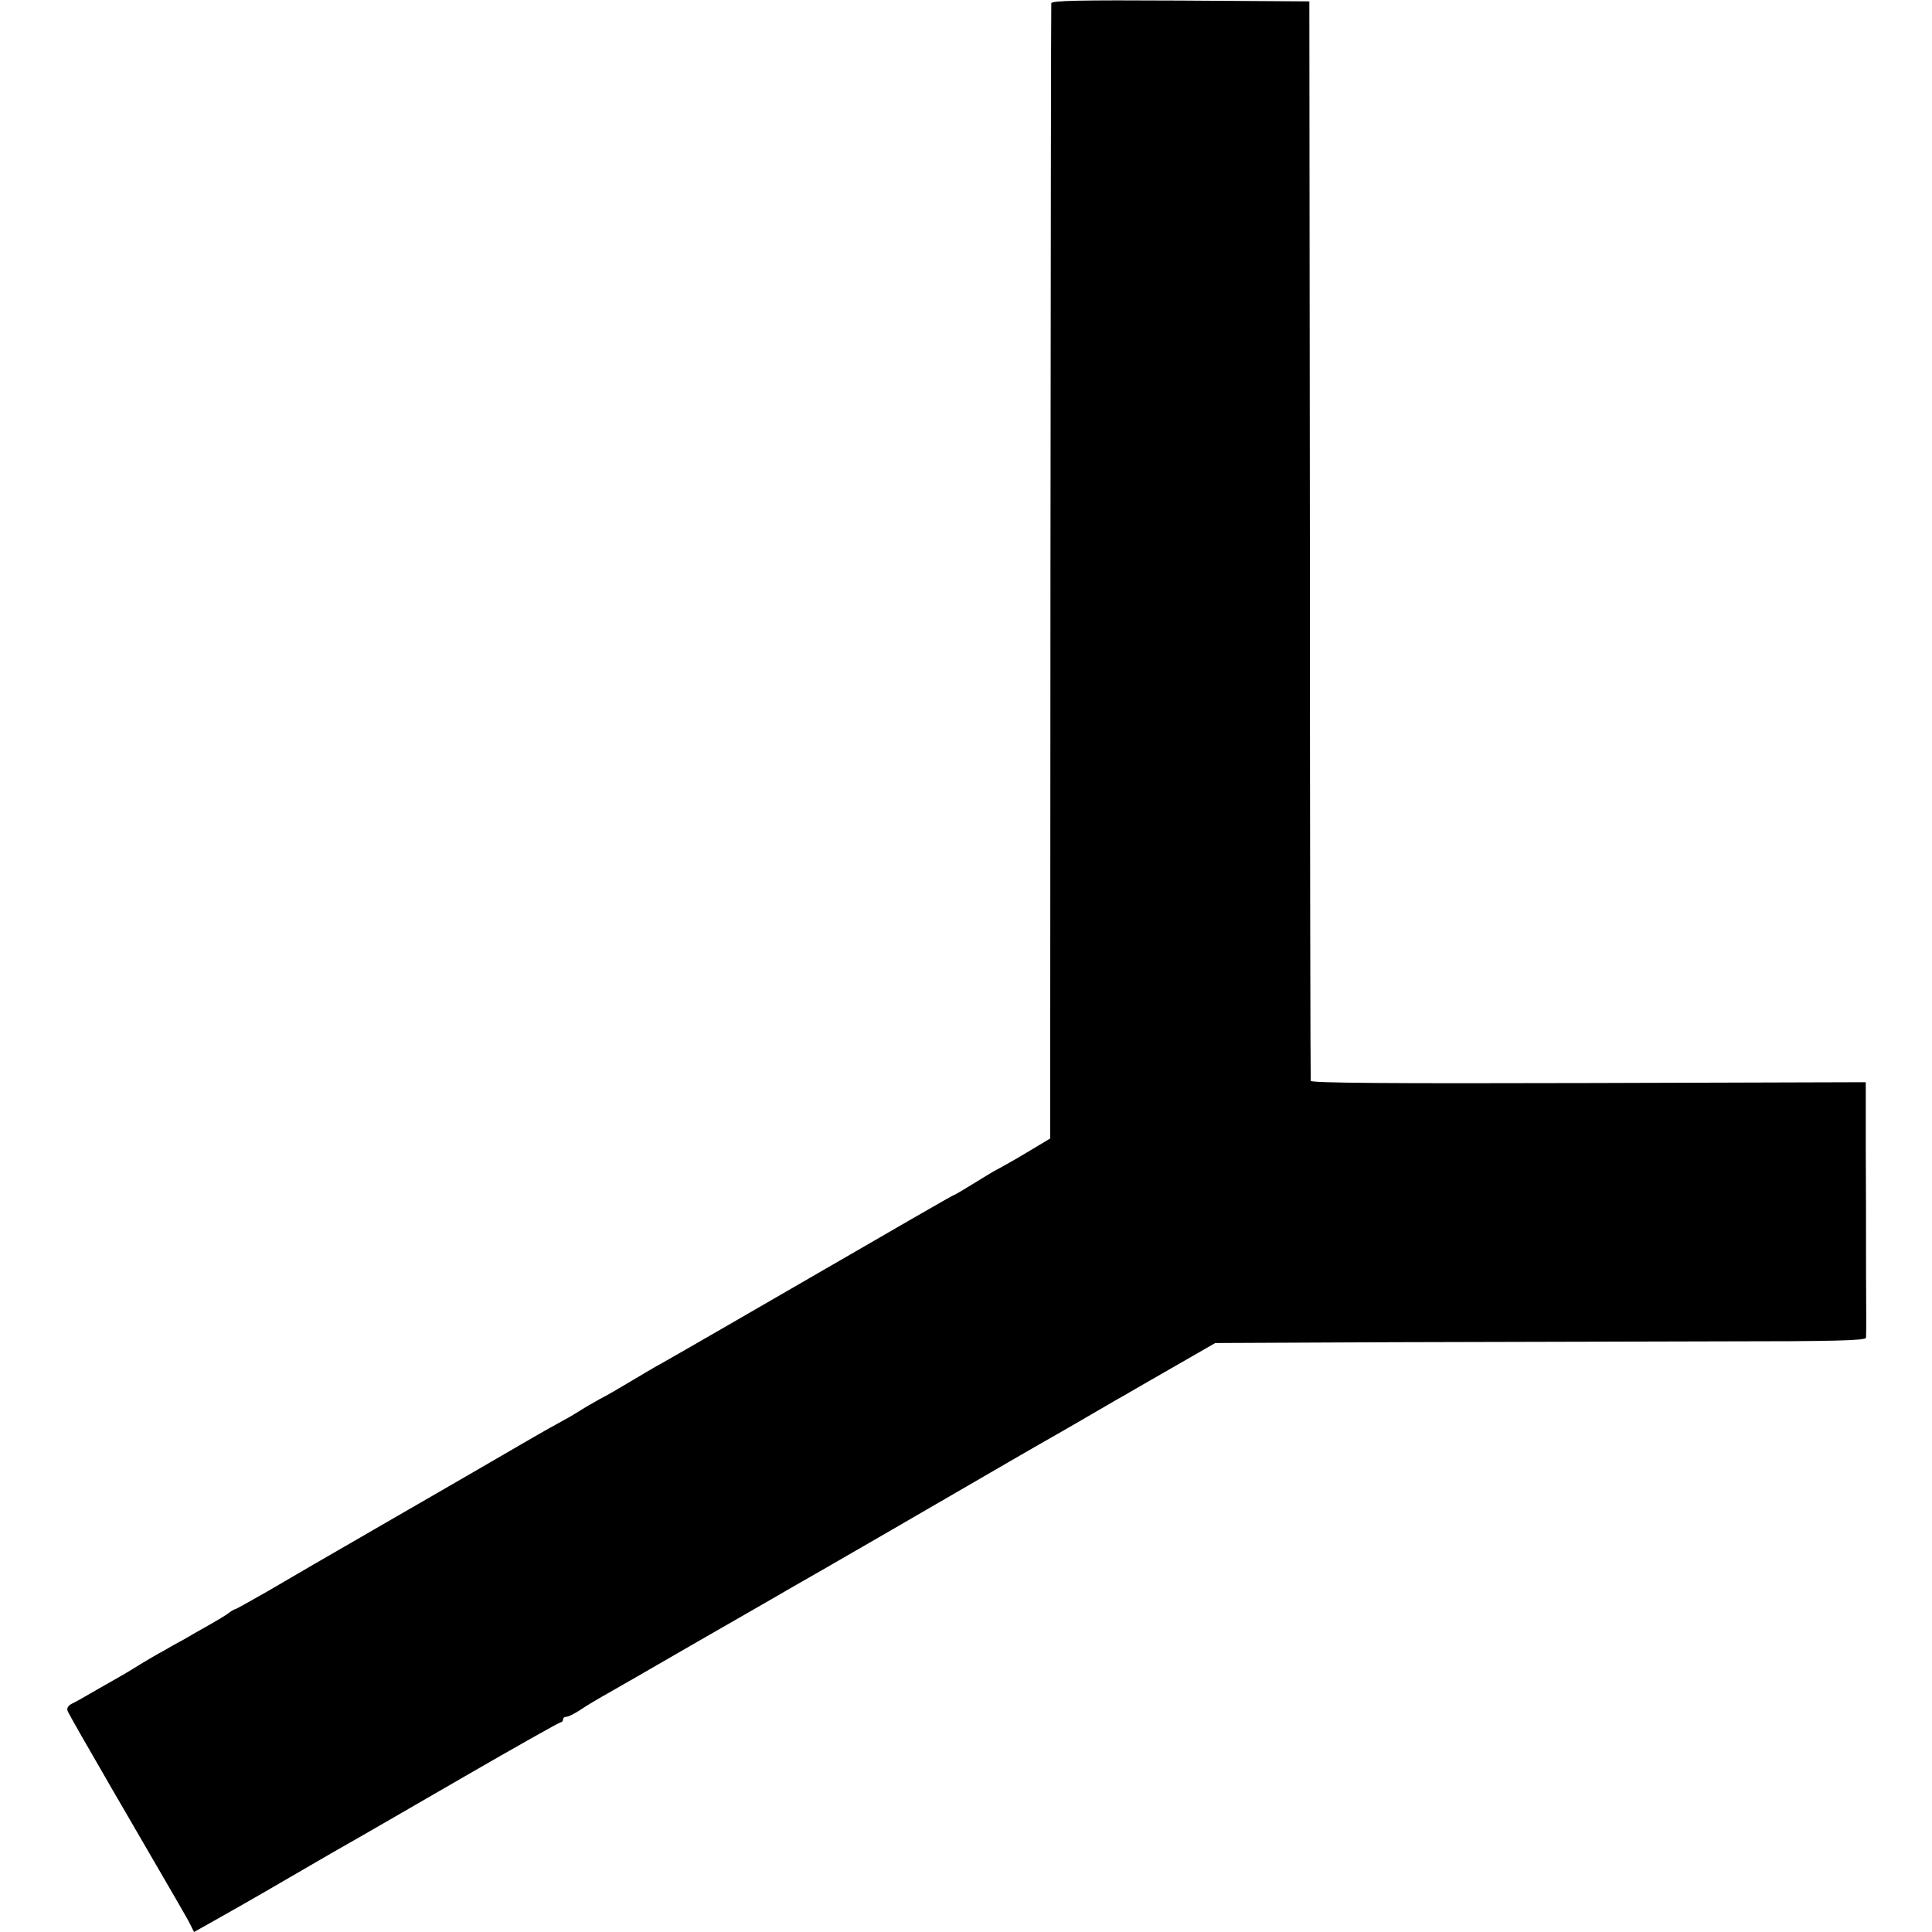<svg xmlns="http://www.w3.org/2000/svg" width="933.333" height="933.333" version="1.0" viewBox="0 0 700 700"><path d="M380.9 1.2c-.1.7-.2 93.5-.3 206.3l-.1 205-7 4.2c-3.8 2.3-8.3 4.9-10 5.8-1.6.9-3.9 2.1-5 2.8-8.6 5.3-12.6 7.7-12.9 7.7-.3 0-13.7 7.7-82.1 47.3-10.4 6-21 12.1-23.5 13.5-2.5 1.3-7.6 4.4-11.5 6.7-3.8 2.3-8.8 5.2-11 6.3-2.2 1.2-5.8 3.3-8 4.7-2.2 1.4-4.7 2.8-5.5 3.2-.8.4-7.8 4.3-15.5 8.8-7.7 4.5-29.1 16.9-47.5 27.5-18.4 10.6-38.4 22.2-44.3 25.7-6 3.4-11.1 6.3-11.4 6.3-.3 0-1.7.8-3.1 1.9-1.5 1-4.7 2.9-7.2 4.3s-6.2 3.5-8.2 4.7c-2.1 1.1-5.5 3-7.5 4.2-2.1 1.1-5.8 3.3-8.3 4.8-4.1 2.6-6.7 4.1-18.5 10.8-2.2 1.3-5 2.9-6.3 3.5-1.5.7-2.1 1.7-1.7 2.7.3.9 7.4 13.3 15.7 27.6 25.7 44.3 27.3 46.9 28.7 49.7l1.4 2.8 6.6-3.7c3.6-2 16.3-9.2 28.1-16.1 11.8-6.9 23.3-13.5 25.5-14.7 2.2-1.3 19.3-11.1 37.9-21.9 18.7-10.8 34.3-19.6 34.8-19.6.4 0 .8-.5.8-1 0-.6.6-1 1.3-1 .7 0 2.8-1.1 4.7-2.3 1.9-1.3 5.5-3.5 8-4.9 2.5-1.4 18-10.3 34.4-19.8 16.5-9.5 31.4-18 33-19 5.8-3.2 68.1-39.3 80.1-46.3 6.6-3.8 13.8-8 16-9.2 2.2-1.3 8.1-4.6 13-7.5 5-2.9 10.4-6.1 12.1-7 1.7-1 10-5.8 18.4-10.6l15.3-8.8 65.1-.3c35.8-.1 88.8-.2 117.9-.3 40.7 0 52.7-.3 52.8-1.3.1-.7.1-11.6 0-24.2 0-12.7 0-33.2-.1-45.7v-22.7l-100.5.3c-72.4.2-100.5 0-100.6-.8-.1-.6-.3-88.9-.3-196.1l-.2-195-46.7-.3c-37-.2-46.7 0-46.8 1z"/></svg>
